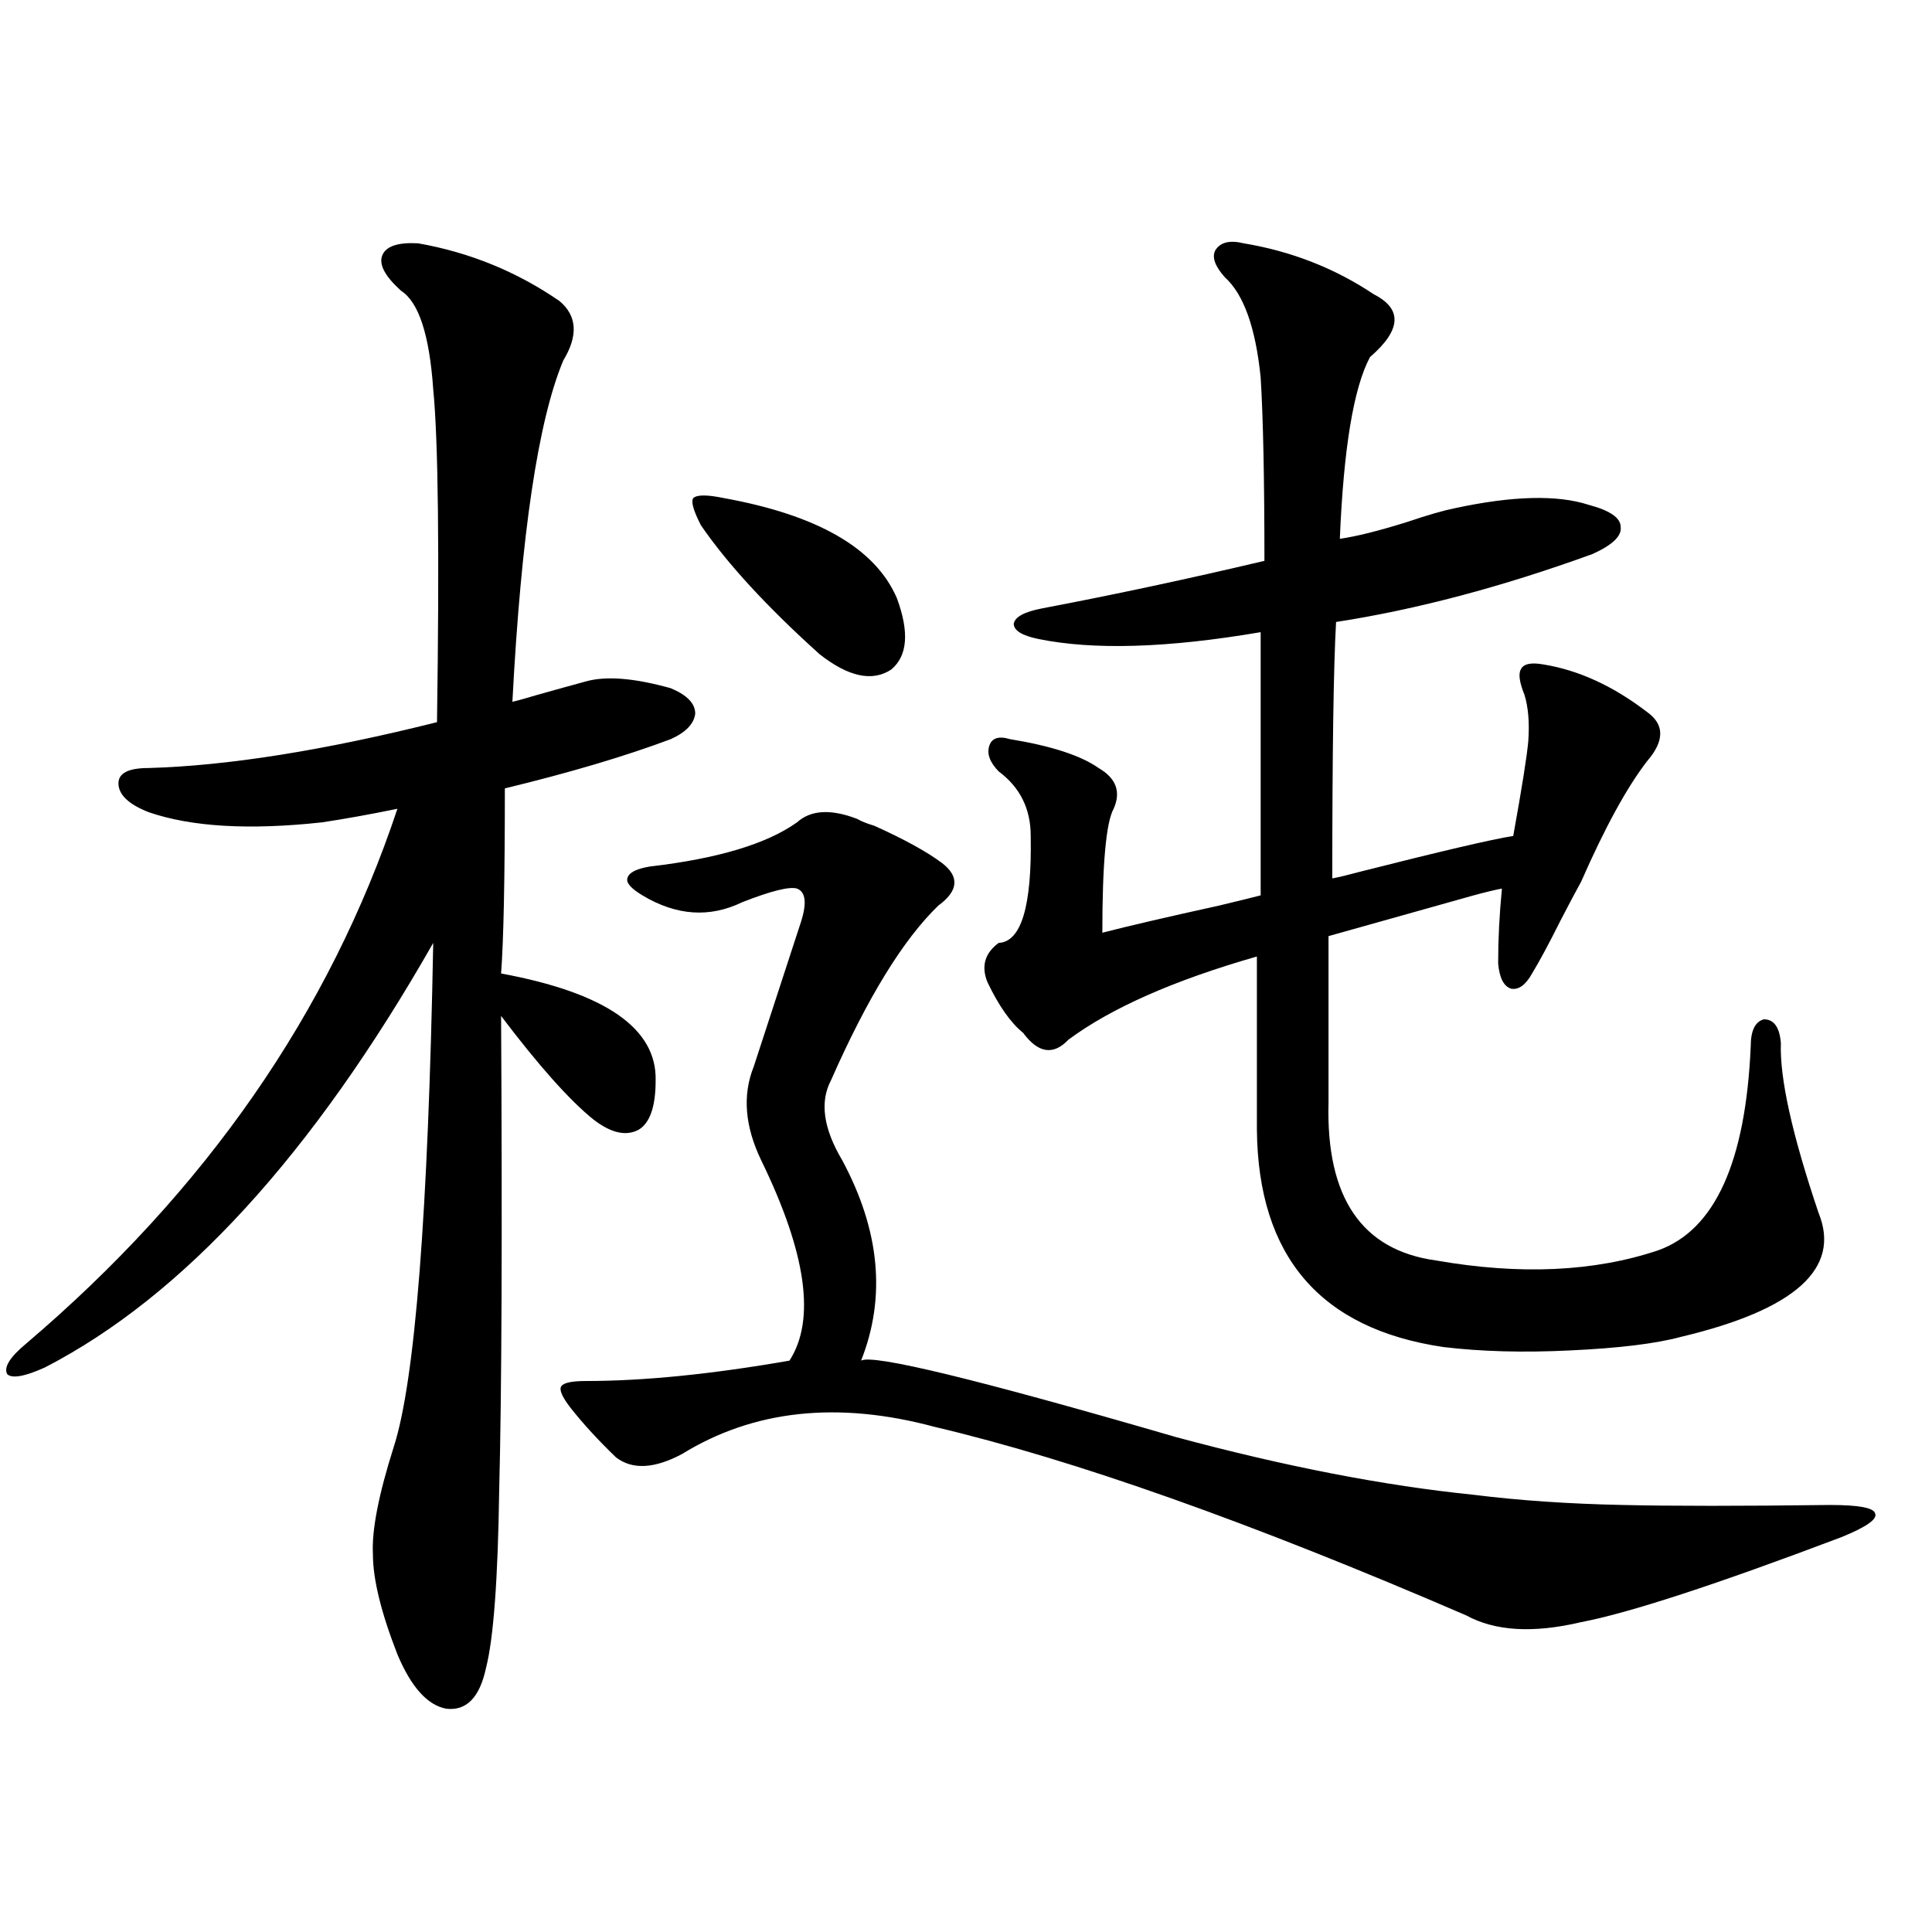 <?xml version="1.0" encoding="utf-8"?>
<!-- Generator: Adobe Illustrator 16.0.0, SVG Export Plug-In . SVG Version: 6.00 Build 0)  -->
<!DOCTYPE svg PUBLIC "-//W3C//DTD SVG 1.1//EN" "http://www.w3.org/Graphics/SVG/1.1/DTD/svg11.dtd">
<svg version="1.1" id="图层_1" xmlns="http://www.w3.org/2000/svg" xmlns:xlink="http://www.w3.org/1999/xlink" x="0px" y="0px"
	 width="1000px" height="1000px" viewBox="0 0 1000 1000" enable-background="new 0 0 1000 1000" xml:space="preserve">
<path d="M216.434,125.941c26.661,4.696,51.051,14.653,73.169,29.883c9.101,7.622,9.756,17.88,1.951,30.762
	c-13.018,31.063-21.798,89.95-26.341,176.66c2.592-0.577,6.829-1.758,12.683-3.516c10.396-2.925,18.856-5.273,25.365-7.031
	c10.396-2.925,25.03-1.758,43.901,3.516c8.445,3.516,12.683,7.91,12.683,13.184c-0.655,5.273-4.878,9.668-12.683,13.184
	c-23.414,8.789-52.041,17.29-85.852,25.488c0,46.884-0.655,78.813-1.951,95.801c53.978,9.97,80.639,28.427,79.998,55.371
	c0,13.485-2.927,21.973-8.78,25.488c-6.509,3.516-14.313,1.758-23.414-5.273c-12.362-9.956-28.292-27.823-47.804-53.613
	c0.641,113.681,0.32,195.419-0.976,245.215c-0.655,46.28-2.927,77.042-6.829,92.285c-3.262,15.229-10.091,22.261-20.487,21.094
	c-9.756-1.758-18.216-11.138-25.365-28.125c-8.46-21.685-12.683-38.974-12.683-51.855c-0.655-12.305,2.927-30.762,10.731-55.371
	c11.052-33.976,17.881-120.987,20.487-261.035C161.801,597.626,94.806,670.863,23.268,707.777
	c-10.411,4.696-16.92,5.864-19.512,3.516c-1.951-3.516,1.296-8.789,9.756-15.82c93.001-79.102,157.069-171.387,192.19-276.855
	c-14.313,2.938-27.316,5.273-39.023,7.031c-37.728,4.106-67.65,2.349-89.754-5.273c-10.411-4.093-15.609-9.077-15.609-14.941
	c0-5.273,5.198-7.91,15.609-7.91c40.975-1.167,90.729-9.077,149.265-23.73c1.296-88.468,0.641-145.898-1.951-172.266
	c-1.951-28.125-7.484-45.112-16.585-50.977c-8.46-7.608-11.707-13.761-9.756-18.457
	C199.849,127.411,206.022,125.364,216.434,125.941z M336.431,448.5c35.121-4.093,60.486-11.714,76.096-22.852
	c7.149-6.44,17.561-7.031,31.219-1.758c1.951,1.181,4.878,2.349,8.78,3.516c15.609,7.031,27.316,13.485,35.121,19.336
	c9.101,7.031,8.445,14.364-1.951,21.973c-18.216,17.578-36.752,47.763-55.608,90.527c-5.854,11.138-3.902,24.911,5.854,41.309
	c19.512,36.337,22.759,70.903,9.756,103.711c5.854-3.516,60.151,9.668,162.923,39.551c56.584,15.243,107.955,25.2,154.143,29.883
	c23.414,2.938,49.1,4.696,77.071,5.273c25.365,0.591,61.127,0.591,107.314,0c14.954,0,22.759,1.47,23.414,4.395
	c1.296,2.938-4.558,7.031-17.561,12.305c-65.044,24.609-109.921,39.249-134.631,43.945c-24.725,5.851-44.557,4.683-59.511-3.516
	c-111.217-48.038-202.922-80.558-275.115-97.559c-50.09-13.472-93.656-8.789-130.729,14.063c-14.313,7.622-25.7,8.212-34.146,1.758
	c-9.115-8.789-16.92-17.276-23.414-25.488c-4.558-5.851-6.188-9.668-4.878-11.426c1.296-1.758,5.519-2.637,12.683-2.637
	c29.908,0,65.029-3.516,105.363-10.547c13.658-21.094,8.78-55.659-14.634-103.711c-8.46-17.578-9.756-33.687-3.902-48.34
	l24.39-74.707c3.247-9.956,2.592-15.82-1.951-17.578c-3.902-1.167-13.338,1.181-28.292,7.031
	c-16.92,8.212-34.146,7.031-51.706-3.516c-5.854-3.516-8.46-6.44-7.805-8.789C325.364,451.728,329.267,449.681,336.431,448.5z
	 M374.479,257.777c48.779,8.789,78.688,26.079,89.754,51.855c6.494,17.578,5.519,29.883-2.927,36.914
	c-9.756,6.454-22.118,3.817-37.072-7.91c-27.316-24.609-47.804-46.87-61.462-66.797c-3.902-7.608-5.213-12.305-3.902-14.063
	C360.82,256.02,366.019,256.02,374.479,257.777z M633.984,143.52c-5.213-5.851-6.829-10.547-4.878-14.063
	c2.592-4.093,7.47-5.273,14.634-3.516c24.71,4.106,47.148,12.896,67.315,26.367c14.954,7.622,14.299,18.457-1.951,32.52
	c-8.46,15.82-13.658,47.173-15.609,94.043c8.445-1.167,20.152-4.093,35.121-8.789c10.396-3.516,18.536-5.851,24.39-7.031
	c29.908-6.44,53.002-7.031,69.267-1.758c11.052,2.938,16.585,6.743,16.585,11.426c0.641,4.696-4.237,9.38-14.634,14.063
	c-46.828,17.001-91.064,28.716-132.68,35.156c-1.311,23.442-1.951,67.676-1.951,132.715c3.247-0.577,8.125-1.758,14.634-3.516
	c41.615-10.547,67.956-16.699,79.022-18.457c4.543-25.187,7.149-41.597,7.805-49.219c0.641-9.366,0-17.276-1.951-23.73
	c-2.606-6.44-3.262-10.835-1.951-13.184c1.296-2.925,5.198-3.804,11.707-2.637c18.201,2.938,36.097,11.138,53.657,24.609
	c9.101,6.454,9.101,14.941,0,25.488c-10.411,13.485-21.798,34.277-34.146,62.402c-2.606,4.696-6.188,11.426-10.731,20.215
	c-5.854,11.728-10.731,20.806-14.634,27.246c-3.262,5.864-6.829,8.501-10.731,7.91c-3.902-1.167-6.188-5.562-6.829-13.184
	c0-12.305,0.641-25.187,1.951-38.672c-3.262,0.591-8.14,1.758-14.634,3.516c-29.268,8.212-54.313,15.243-75.12,21.094v86.133
	c-1.311,49.219,17.226,76.465,55.608,81.738c43.566,7.622,81.949,5.864,115.119-5.273c29.268-10.547,45.197-45.703,47.804-105.469
	c0-8.198,2.271-12.882,6.829-14.063c5.198,0,8.125,4.106,8.78,12.305c-0.655,18.169,5.854,47.461,19.512,87.891
	c11.707,28.716-12.042,50.098-71.218,64.16c-13.018,3.516-32.194,5.864-57.56,7.031c-24.069,1.181-45.853,0.591-65.364-1.758
	c-63.748-9.366-95.942-46.87-96.583-112.5v-89.648c-42.926,12.305-75.455,26.669-97.559,43.066
	c-7.805,8.212-15.609,7.031-23.414-3.516c-6.509-5.273-12.683-14.063-18.536-26.367c-3.262-8.198-1.311-14.941,5.854-20.215
	c11.707-0.577,17.226-19.034,16.585-55.371c0-14.063-5.533-25.187-16.585-33.398c-4.558-4.683-6.188-9.077-4.878-13.184
	c1.296-4.093,4.878-5.273,10.731-3.516c21.463,3.516,36.737,8.501,45.853,14.941c9.101,5.273,11.707,12.305,7.805,21.094
	c-3.902,7.031-5.854,28.427-5.854,64.16c13.658-3.516,33.811-8.198,60.486-14.063c9.756-2.335,16.905-4.093,21.463-5.273v-136.23
	c-48.139,8.212-86.507,9.38-115.119,3.516c-8.46-1.758-12.683-4.395-12.683-7.91c0.641-3.516,5.519-6.152,14.634-7.91
	c37.072-7.031,75.44-15.229,115.119-24.609c0-42.188-0.655-73.828-1.951-94.922C649.914,169.599,643.74,152.309,633.984,143.52z"/>
</svg>
